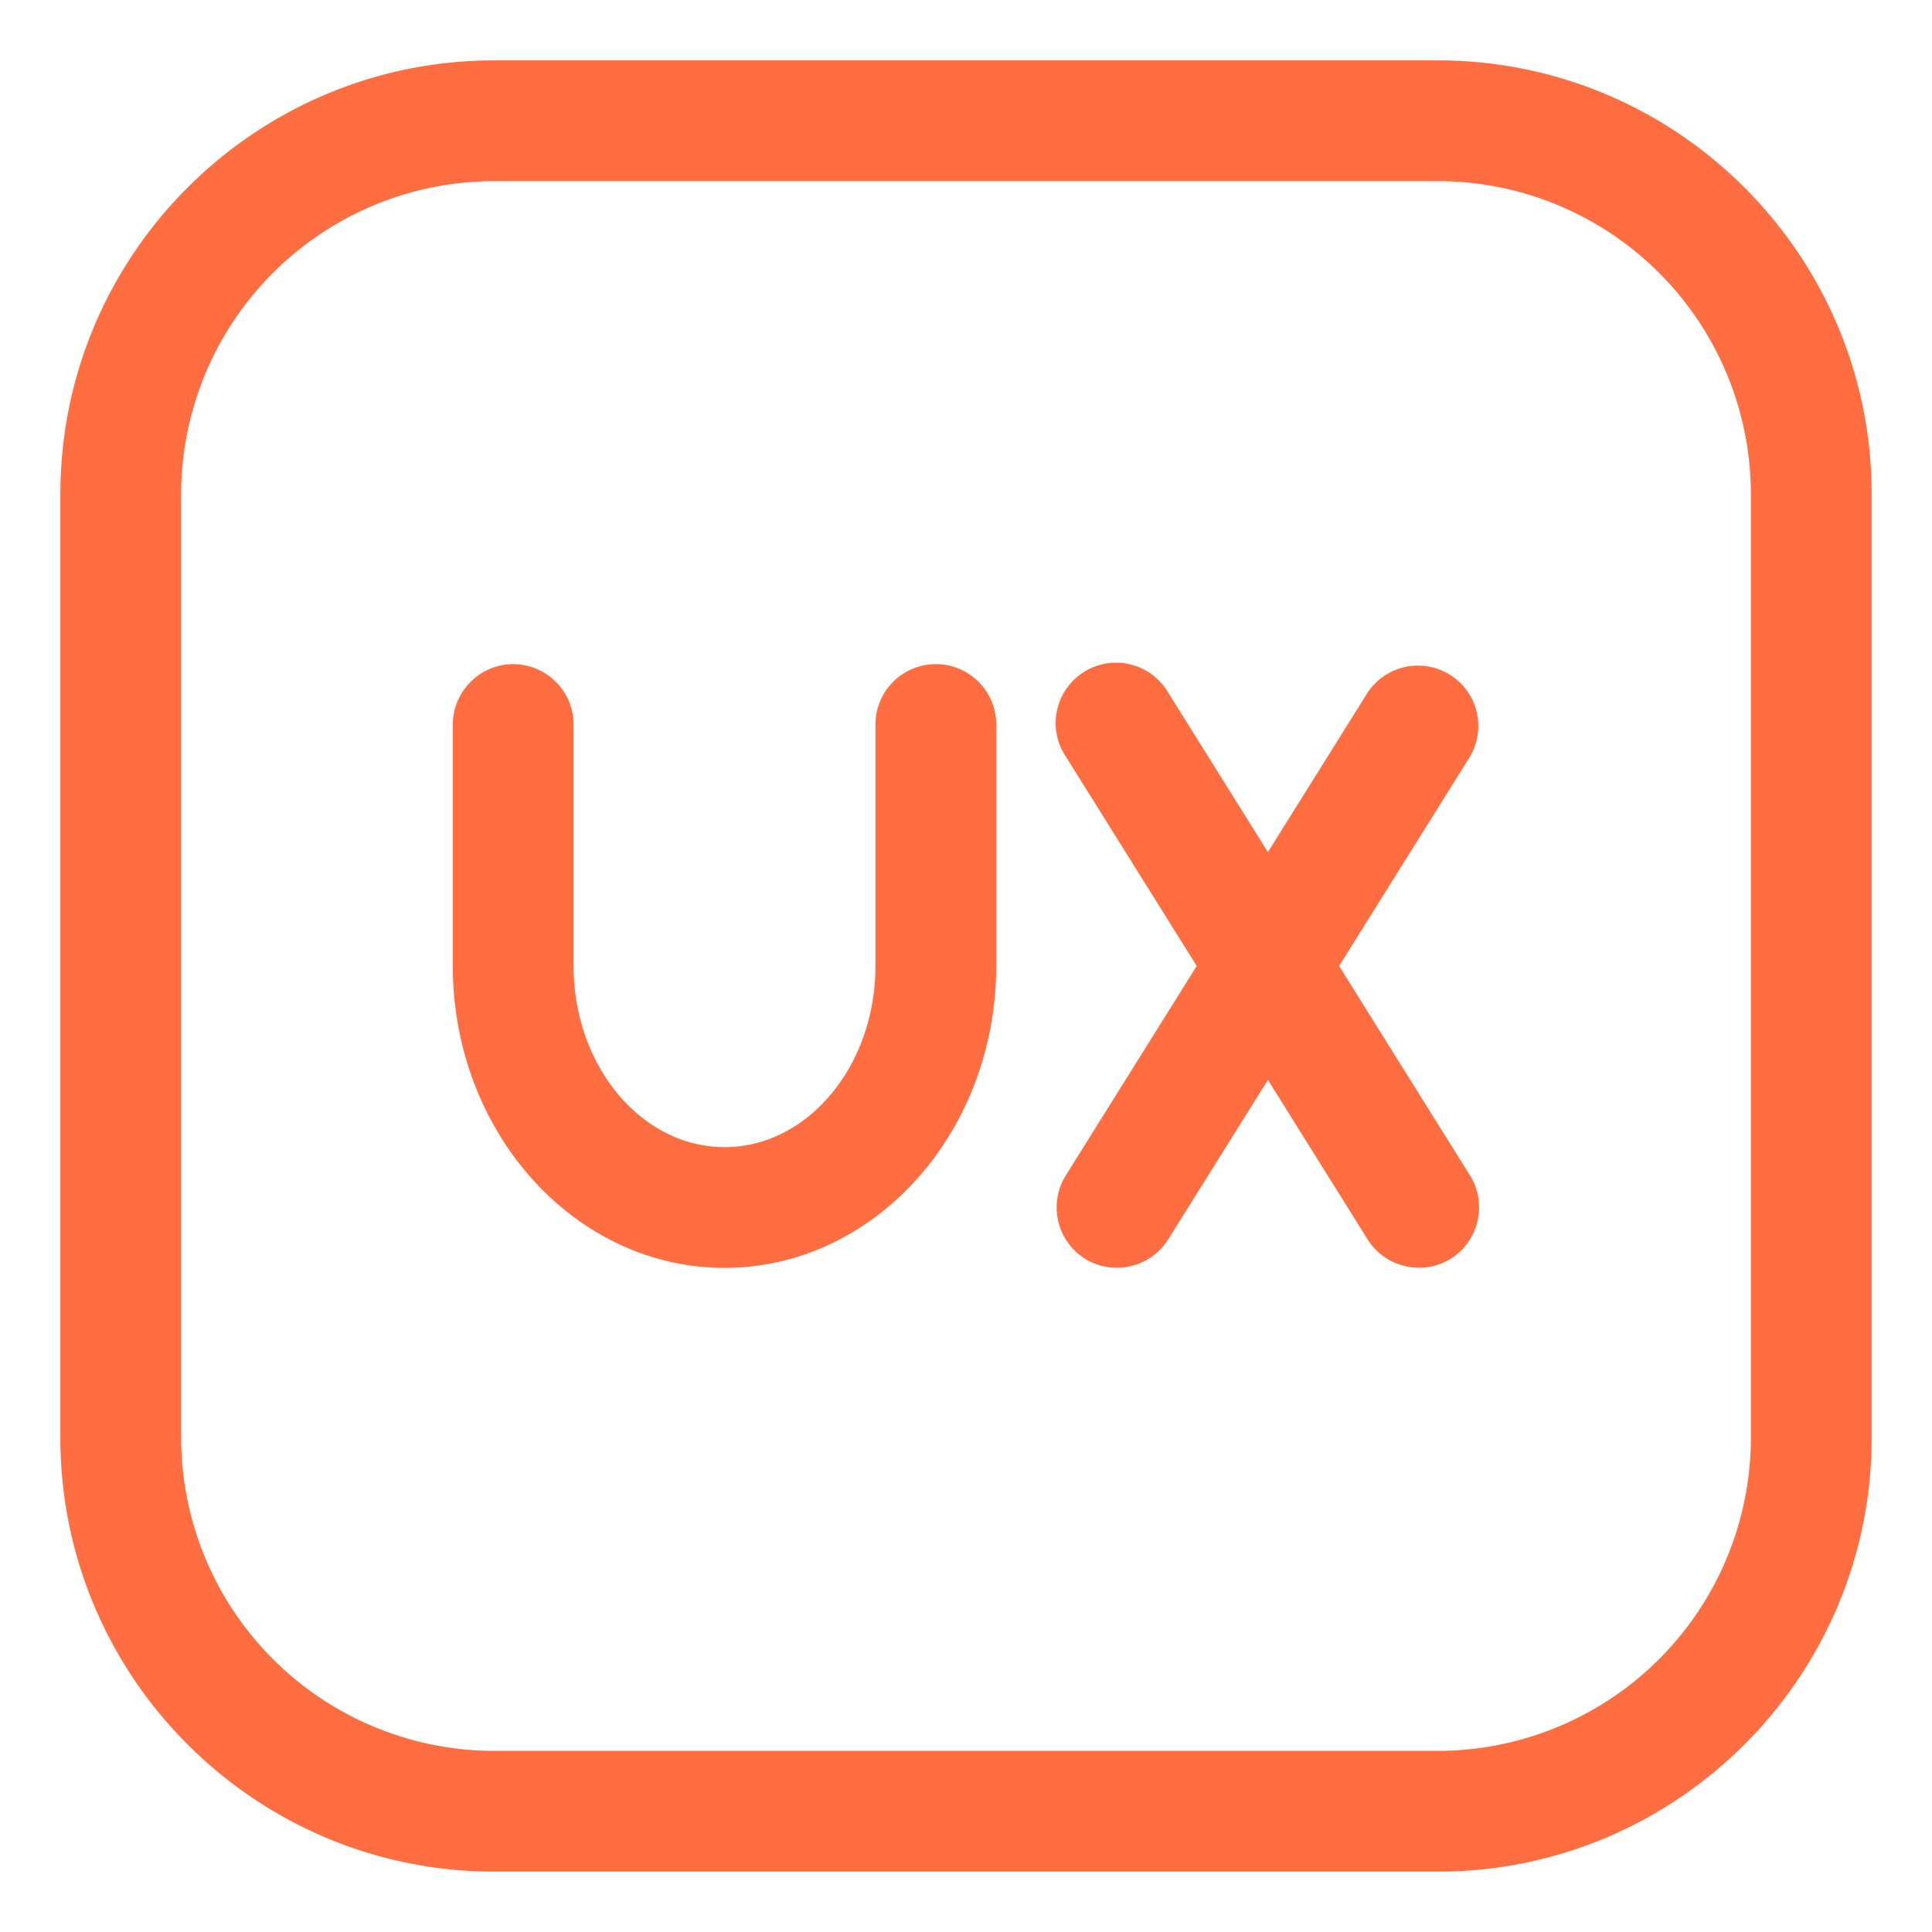 <svg xmlns="http://www.w3.org/2000/svg" version="1.1" xmlns:xlink="http://www.w3.org/1999/xlink" width="512" height="512" x="0" y="0" viewBox="0 0 32 32" style="enable-background:new 0 0 512 512" xml:space="preserve" class=""><g><path d="M23.815 31H8.185C4.223 31 1 27.777 1 23.816V8.184C1 4.223 4.223 1 8.185 1h15.631C27.777 1 31 4.223 31 8.184v15.632C31 27.777 27.777 31 23.815 31zM8.185 3A5.19 5.19 0 0 0 3 8.184v15.632A5.19 5.19 0 0 0 8.185 29h15.631A5.19 5.19 0 0 0 29 23.816V8.184A5.19 5.19 0 0 0 23.815 3z" fill="#FF6D41" opacity="1" data-original="#FF6D41" class=""></path><path d="M15.5 11a1 1 0 0 0-1 1v4c0 1.654-1.121 3-2.5 3s-2.5-1.346-2.5-3v-4c0-.549-.451-1-1-1s-1 .451-1 1v4c0 2.757 2.019 5 4.5 5s4.5-2.243 4.5-5v-4a1 1 0 0 0-1-1zM22.179 16l2.169-3.47a1 1 0 0 0-1.695-1.06L21 14.114l-1.652-2.643a1 1 0 1 0-1.695 1.06L19.821 16l-2.169 3.47a1.004 1.004 0 0 0 .317 1.378 1.005 1.005 0 0 0 1.378-.318L21 17.886l1.652 2.643c.291.465.913.609 1.378.318s.608-.913.317-1.378z" fill="#FF6D41" opacity="1" data-original="#FF6D41" class=""></path></g></svg>